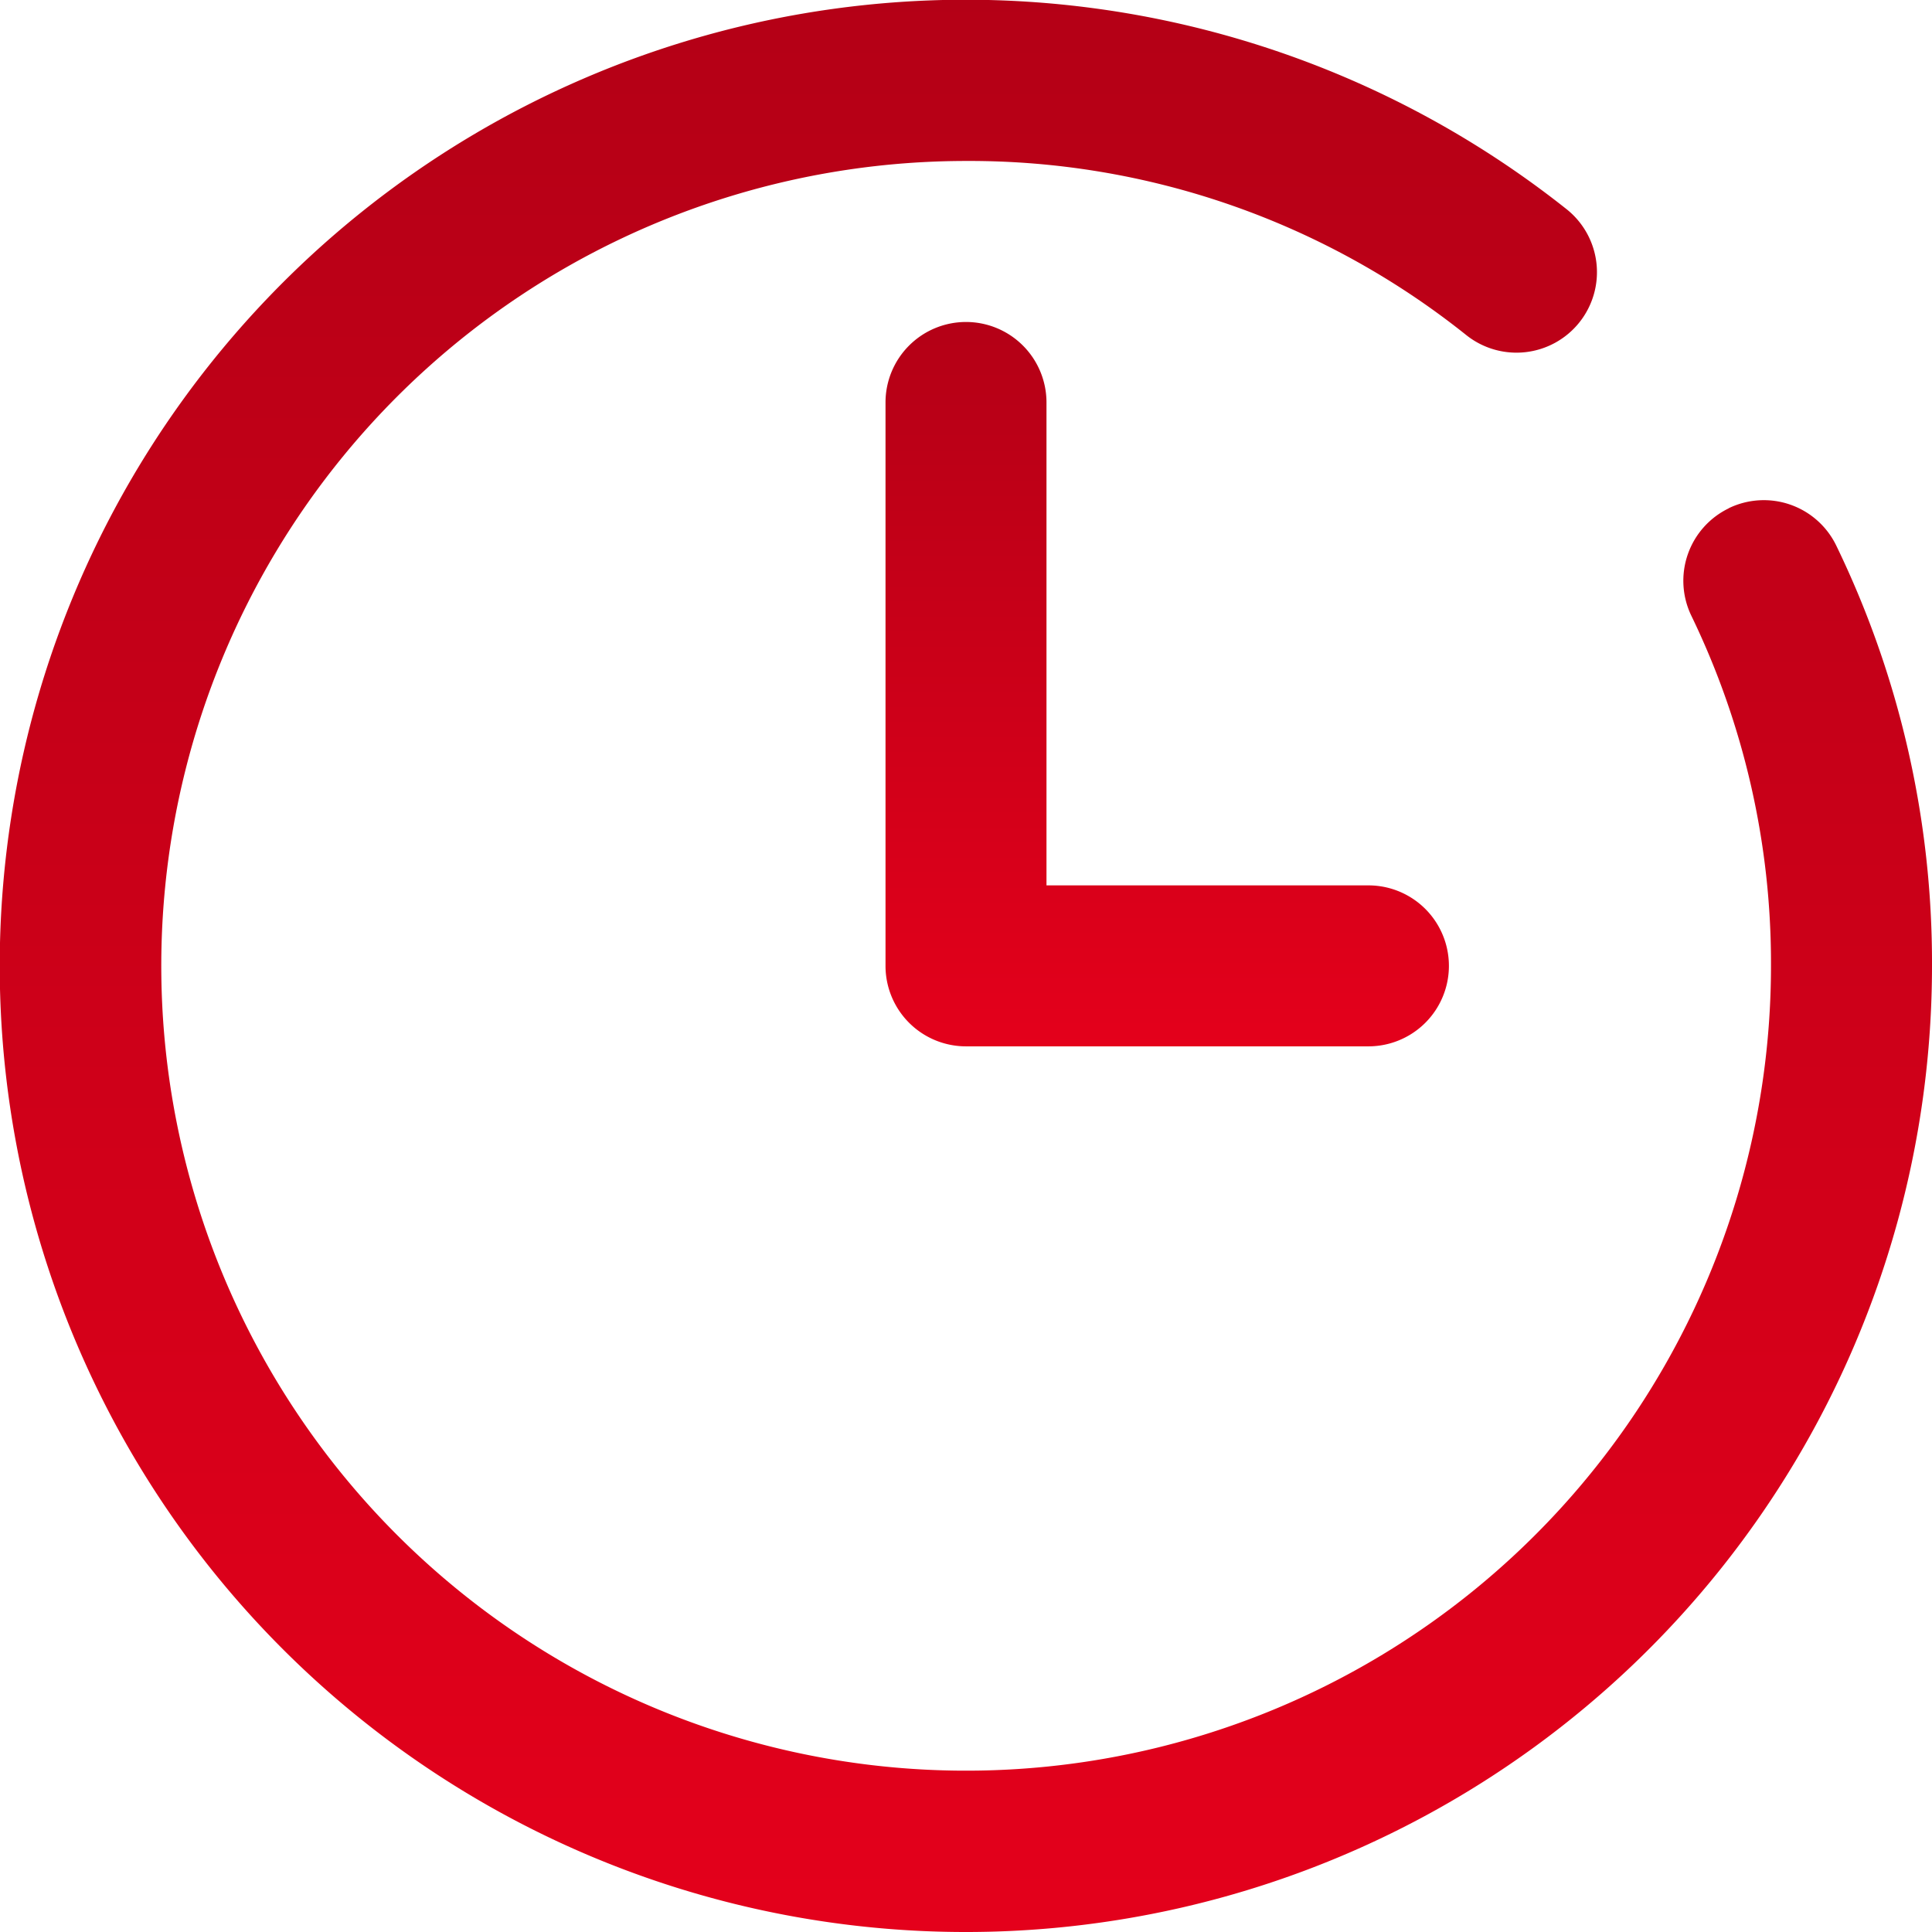 <svg xmlns="http://www.w3.org/2000/svg" xmlns:xlink="http://www.w3.org/1999/xlink" width="43.208" height="43.208" viewBox="0 0 43.208 43.208">
  <defs>
    <linearGradient id="linear-gradient" x1="0.5" x2="0.5" y2="1" gradientUnits="objectBoundingBox">
      <stop offset="0" stop-color="#b40016"/>
      <stop offset="1" stop-color="#e4001b"/>
    </linearGradient>
  </defs>
  <g id="clock_1_" data-name="clock (1)" transform="translate(0 0)">
    <path id="Path_11214" data-name="Path 11214" d="M38.661,11.369a1.8,1.8,0,0,0-.836,2.4A17.82,17.82,0,0,1,39.607,21.6a18,18,0,1,1-18-18A17.787,17.787,0,0,1,32.781,7.485a1.8,1.8,0,1,0,2.24-2.818A21.607,21.607,0,1,0,43.208,21.6a21.383,21.383,0,0,0-2.142-9.4,1.8,1.8,0,0,0-2.4-.836Zm0,0" fill="url(#linear-gradient)"/>
    <path id="Path_11215" data-name="Path 11215" d="M177.8,64a1.8,1.8,0,0,0-1.8,1.8V78.4a1.8,1.8,0,0,0,1.8,1.8h9a1.8,1.8,0,0,0,0-3.6h-7.2V65.8A1.8,1.8,0,0,0,177.8,64Zm0,0" transform="translate(-156.196 -56.799)" fill="url(#linear-gradient)"/>
  </g>
</svg>
